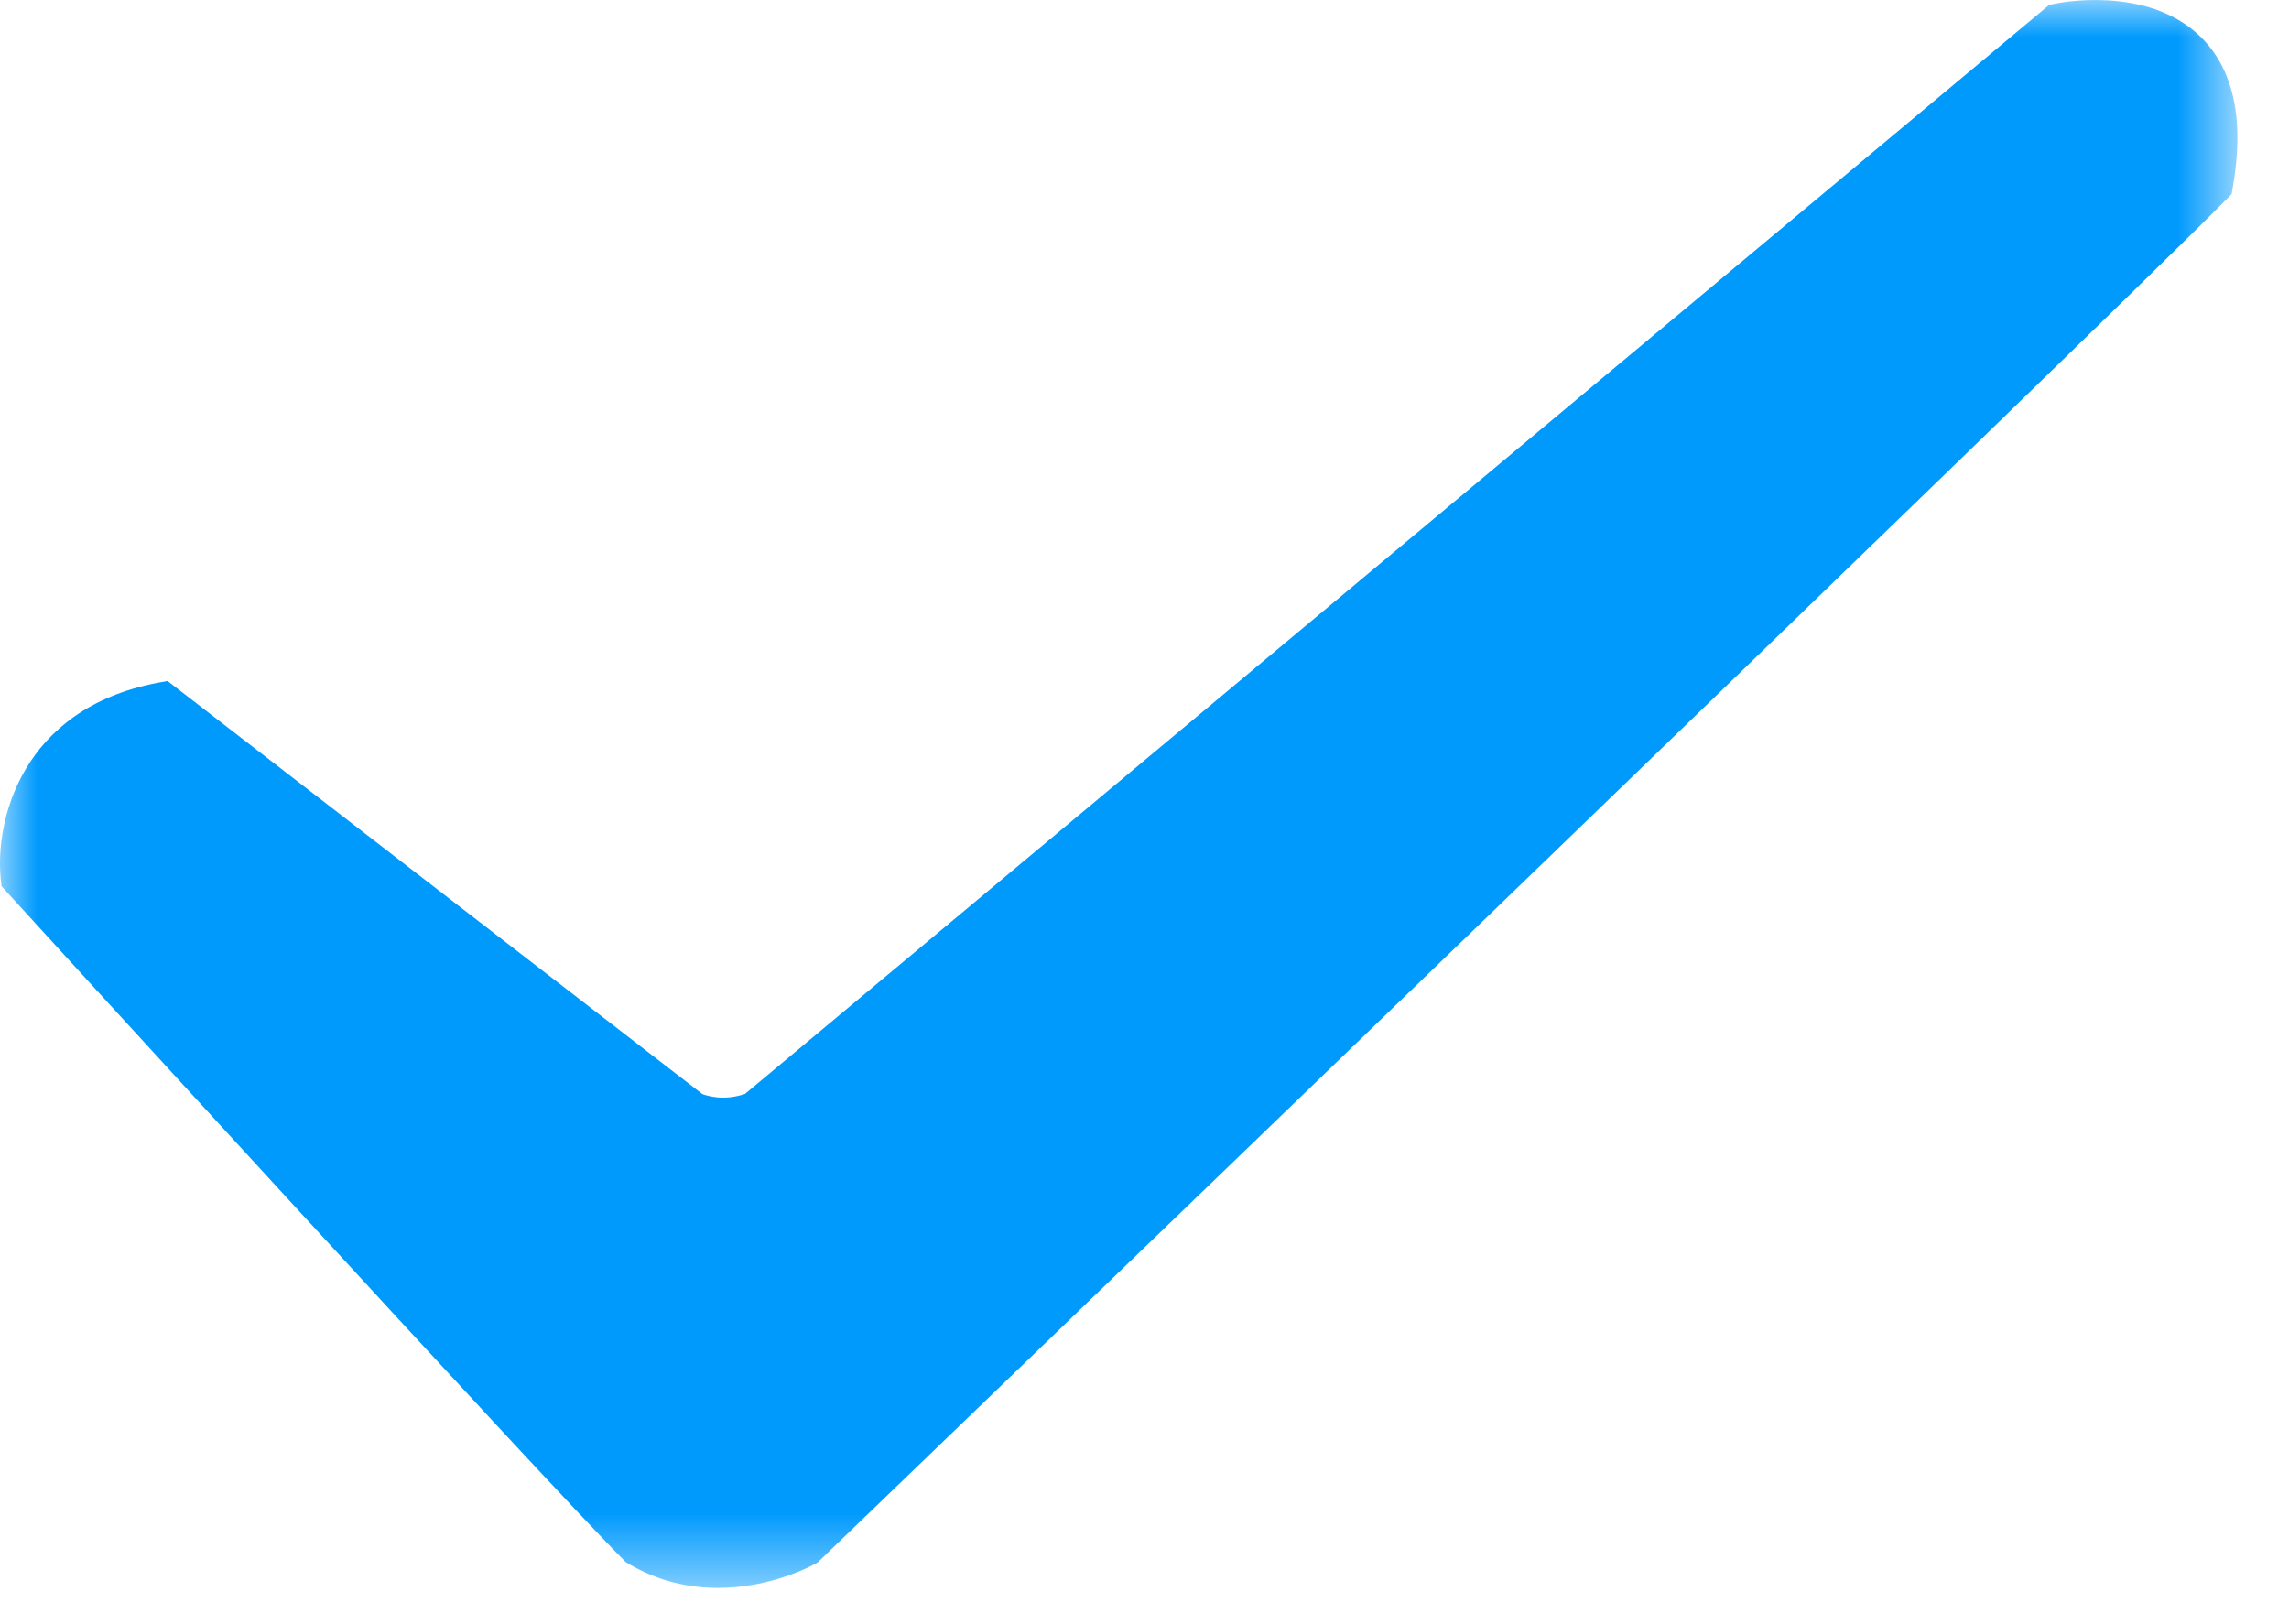 <?xml version="1.0" encoding="UTF-8"?>
<svg width="31px" height="22px" viewBox="0 0 31 22" version="1.1" xmlns="http://www.w3.org/2000/svg" xmlns:xlink="http://www.w3.org/1999/xlink">
    <title>account-√</title>
    <defs>
        <polygon id="path-1" points="0 0 30.302 0 30.302 21.509 0 21.509"></polygon>
    </defs>
    <g id="页面-1" stroke="none" stroke-width="1" fill="none" fill-rule="evenodd">
        <g id="Alpha-Account" transform="translate(-900, -2099)">
            <g id="编组-21" transform="translate(360, 1170)">
                <g id="编组-15" transform="translate(395, 54)">
                    <g id="account-√" transform="translate(145, 875)">
                        <mask id="mask-2" fill="white">
                            <use xlink:href="#path-1"></use>
                        </mask>
                        <g id="Clip-2"></g>
                        <path d="M29.794,0.49 C29.072,-0.205 27.877,0.04 27.827,0.051 L27.753,0.066 L10.09,14.817 C9.808,14.915 9.581,14.845 9.513,14.82 L2.269,9.224 L2.134,9.249 C0.274,9.604 -0.069,11.141 0.01,11.904 L0.021,12.004 L0.088,12.078 C0.385,12.404 7.37,20.053 8.449,21.133 L8.476,21.16 L8.509,21.18 C8.927,21.427 9.348,21.509 9.724,21.509 C10.449,21.509 11.004,21.203 11.039,21.183 L11.073,21.164 L11.101,21.137 C11.274,20.97 28.471,4.409 30.156,2.697 L30.223,2.629 L30.239,2.535 C30.4,1.617 30.25,0.93 29.794,0.49" id="Fill-1" fill="#009AFD" mask="url(#mask-2)"></path>
                    </g>
                </g>
            </g>
        </g>
    </g>
</svg>